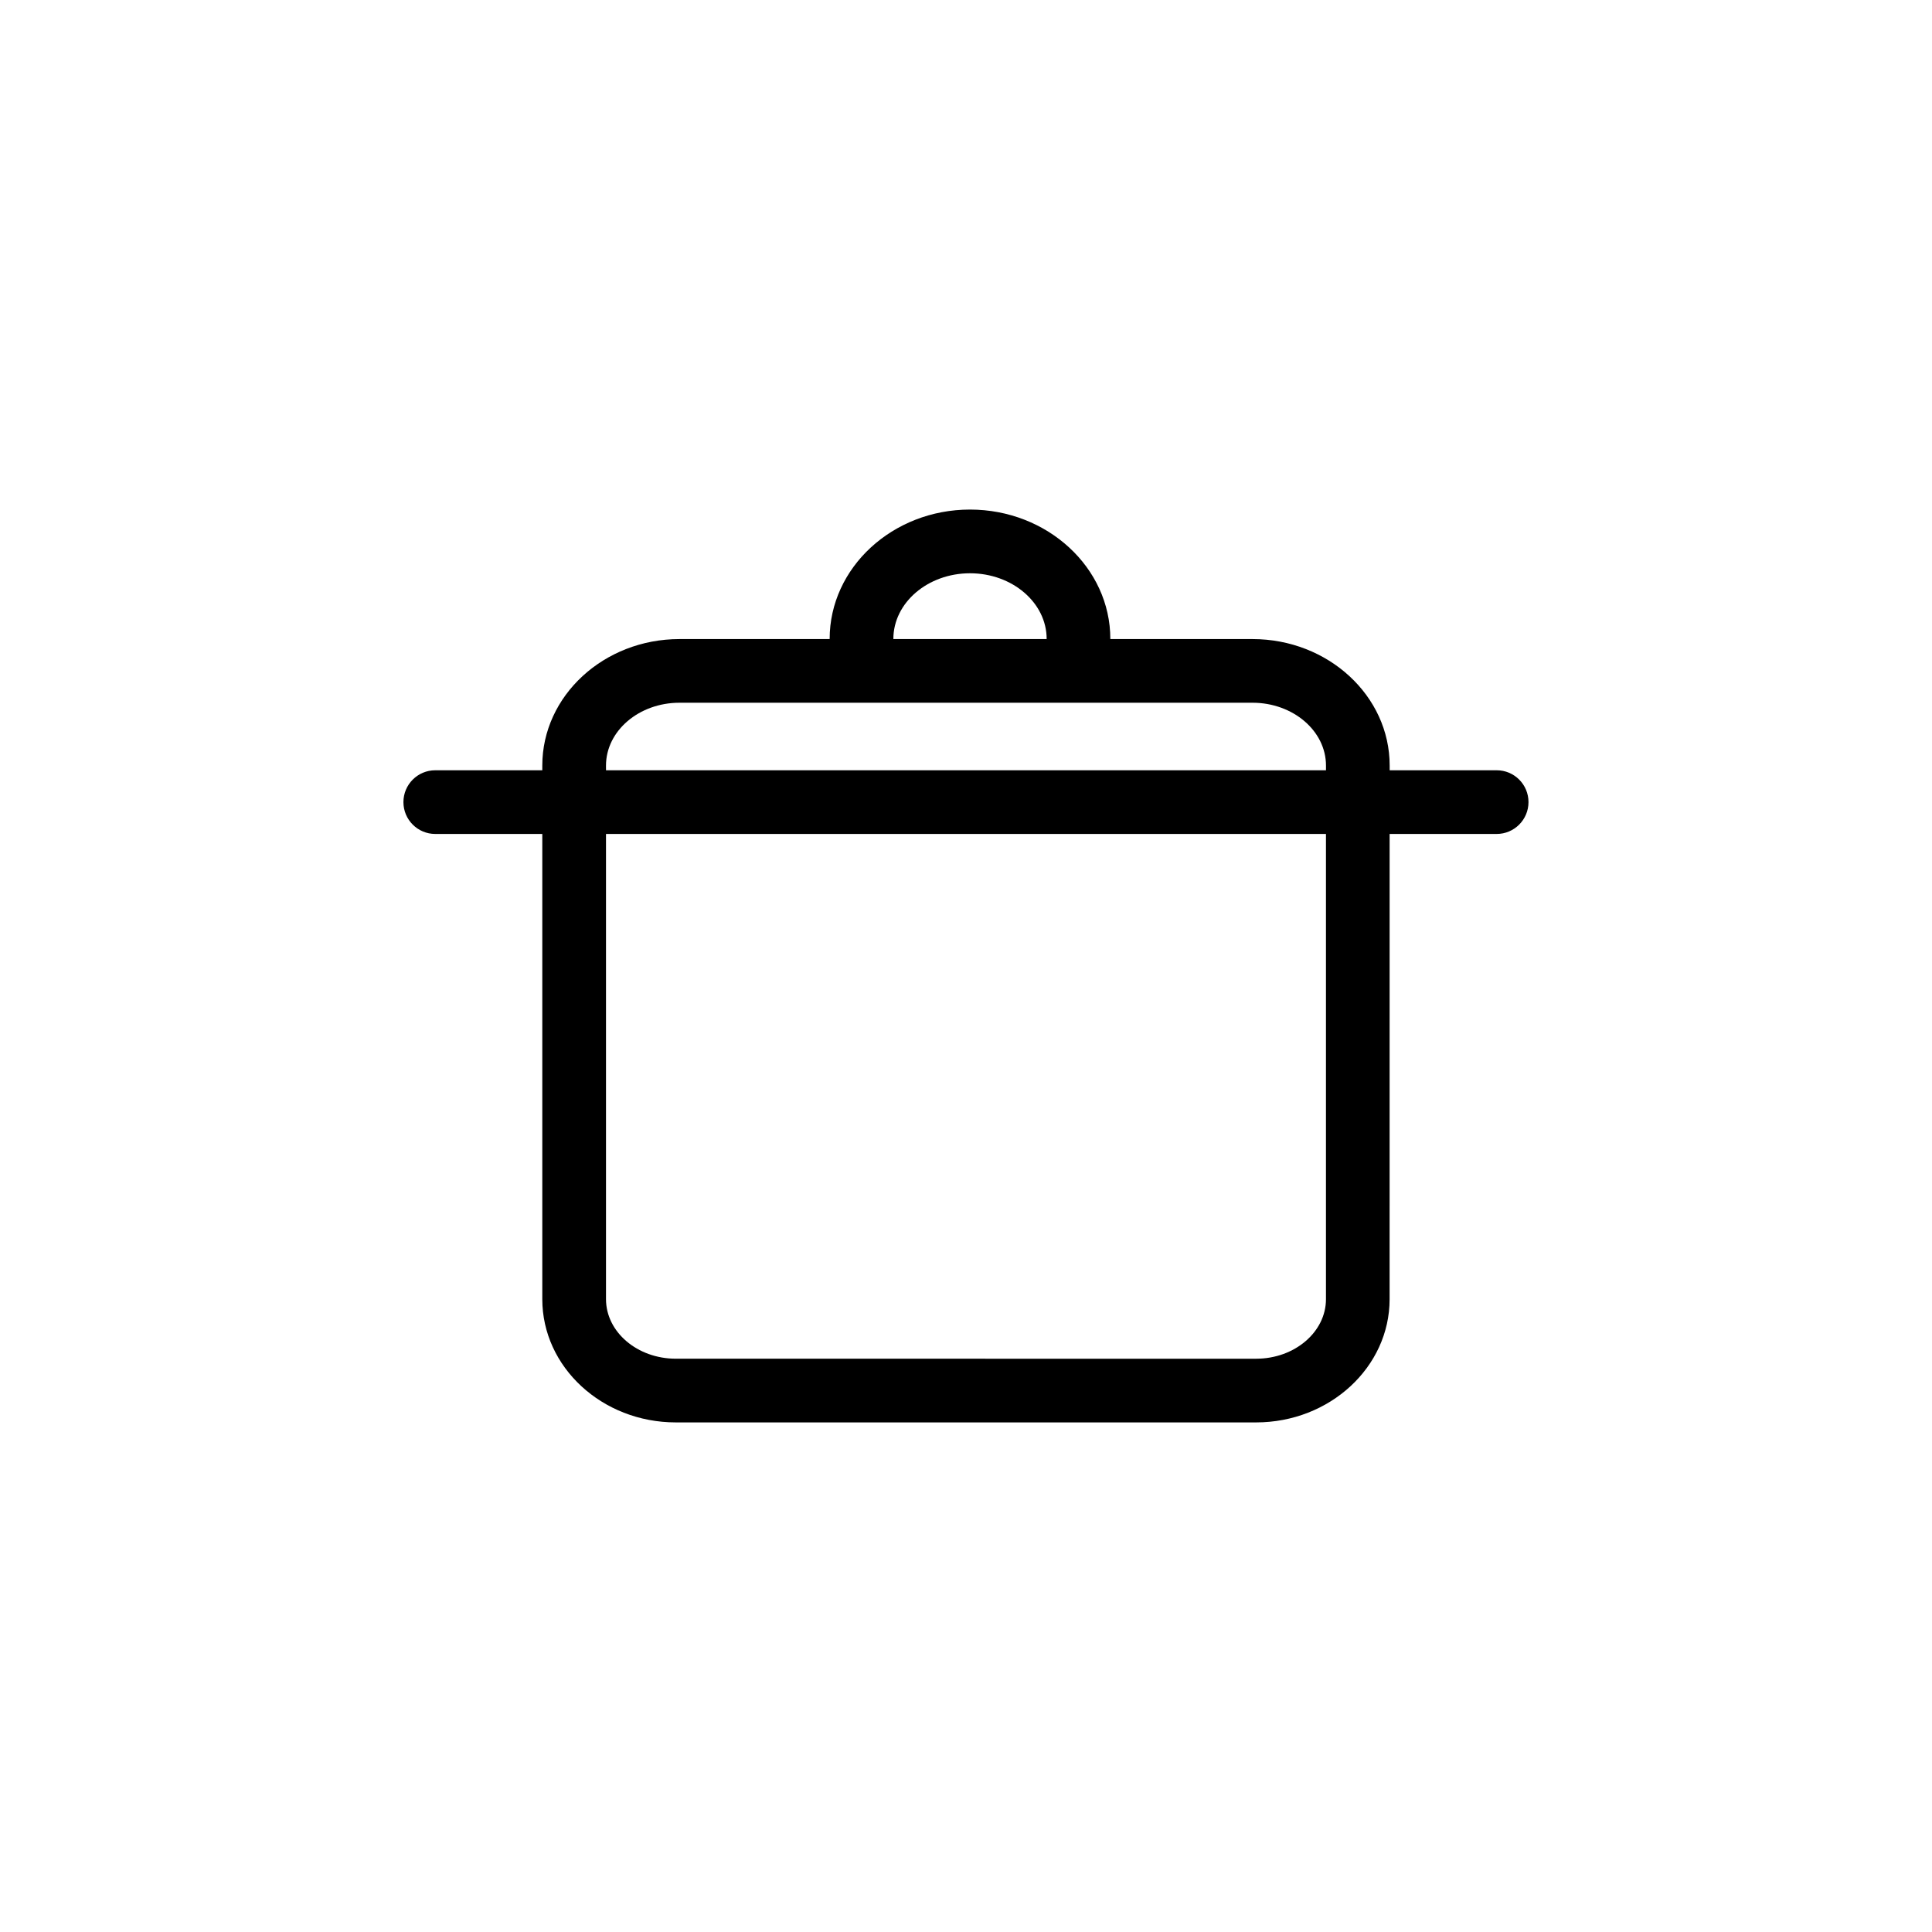 <?xml version="1.0" encoding="UTF-8"?>
<!-- Uploaded to: ICON Repo, www.iconrepo.com, Generator: ICON Repo Mixer Tools -->
<svg fill="#000000" width="800px" height="800px" version="1.1" viewBox="144 144 512 512" xmlns="http://www.w3.org/2000/svg">
 <path d="m540.64 348.13h-28.363v-1.246c0-18.484-16.305-33.523-36.352-33.523h-37.676v-0.031c0-18.906-16.68-34.289-37.191-34.289-20.504 0-37.191 15.383-37.191 34.289v0.031h-39.801c-20.047 0-36.352 15.039-36.352 33.523v1.246h-28.363c-4.66 0-8.438 3.777-8.438 8.438 0 4.66 3.777 8.438 8.438 8.438h28.363v123.29c0 18.008 15.875 32.656 35.383 32.656h153.78c19.512 0 35.383-14.652 35.383-32.656l0.004-123.29h28.363c4.66 0 8.438-3.777 8.438-8.438 0.004-4.66-3.766-8.438-8.426-8.438zm-159.89-34.801c0-9.598 9.113-17.406 20.312-17.406 11.203 0 20.312 7.809 20.312 17.406v0.031h-40.625zm-76.156 33.555c0-9.18 8.73-16.652 19.473-16.652h151.86c10.734 0 19.473 7.465 19.473 16.652v1.246h-190.8zm190.8 141.41c0 8.699-8.305 15.781-18.504 15.781l-153.79-0.004c-10.203 0-18.504-7.078-18.504-15.781v-123.28h190.8z"/>
</svg>